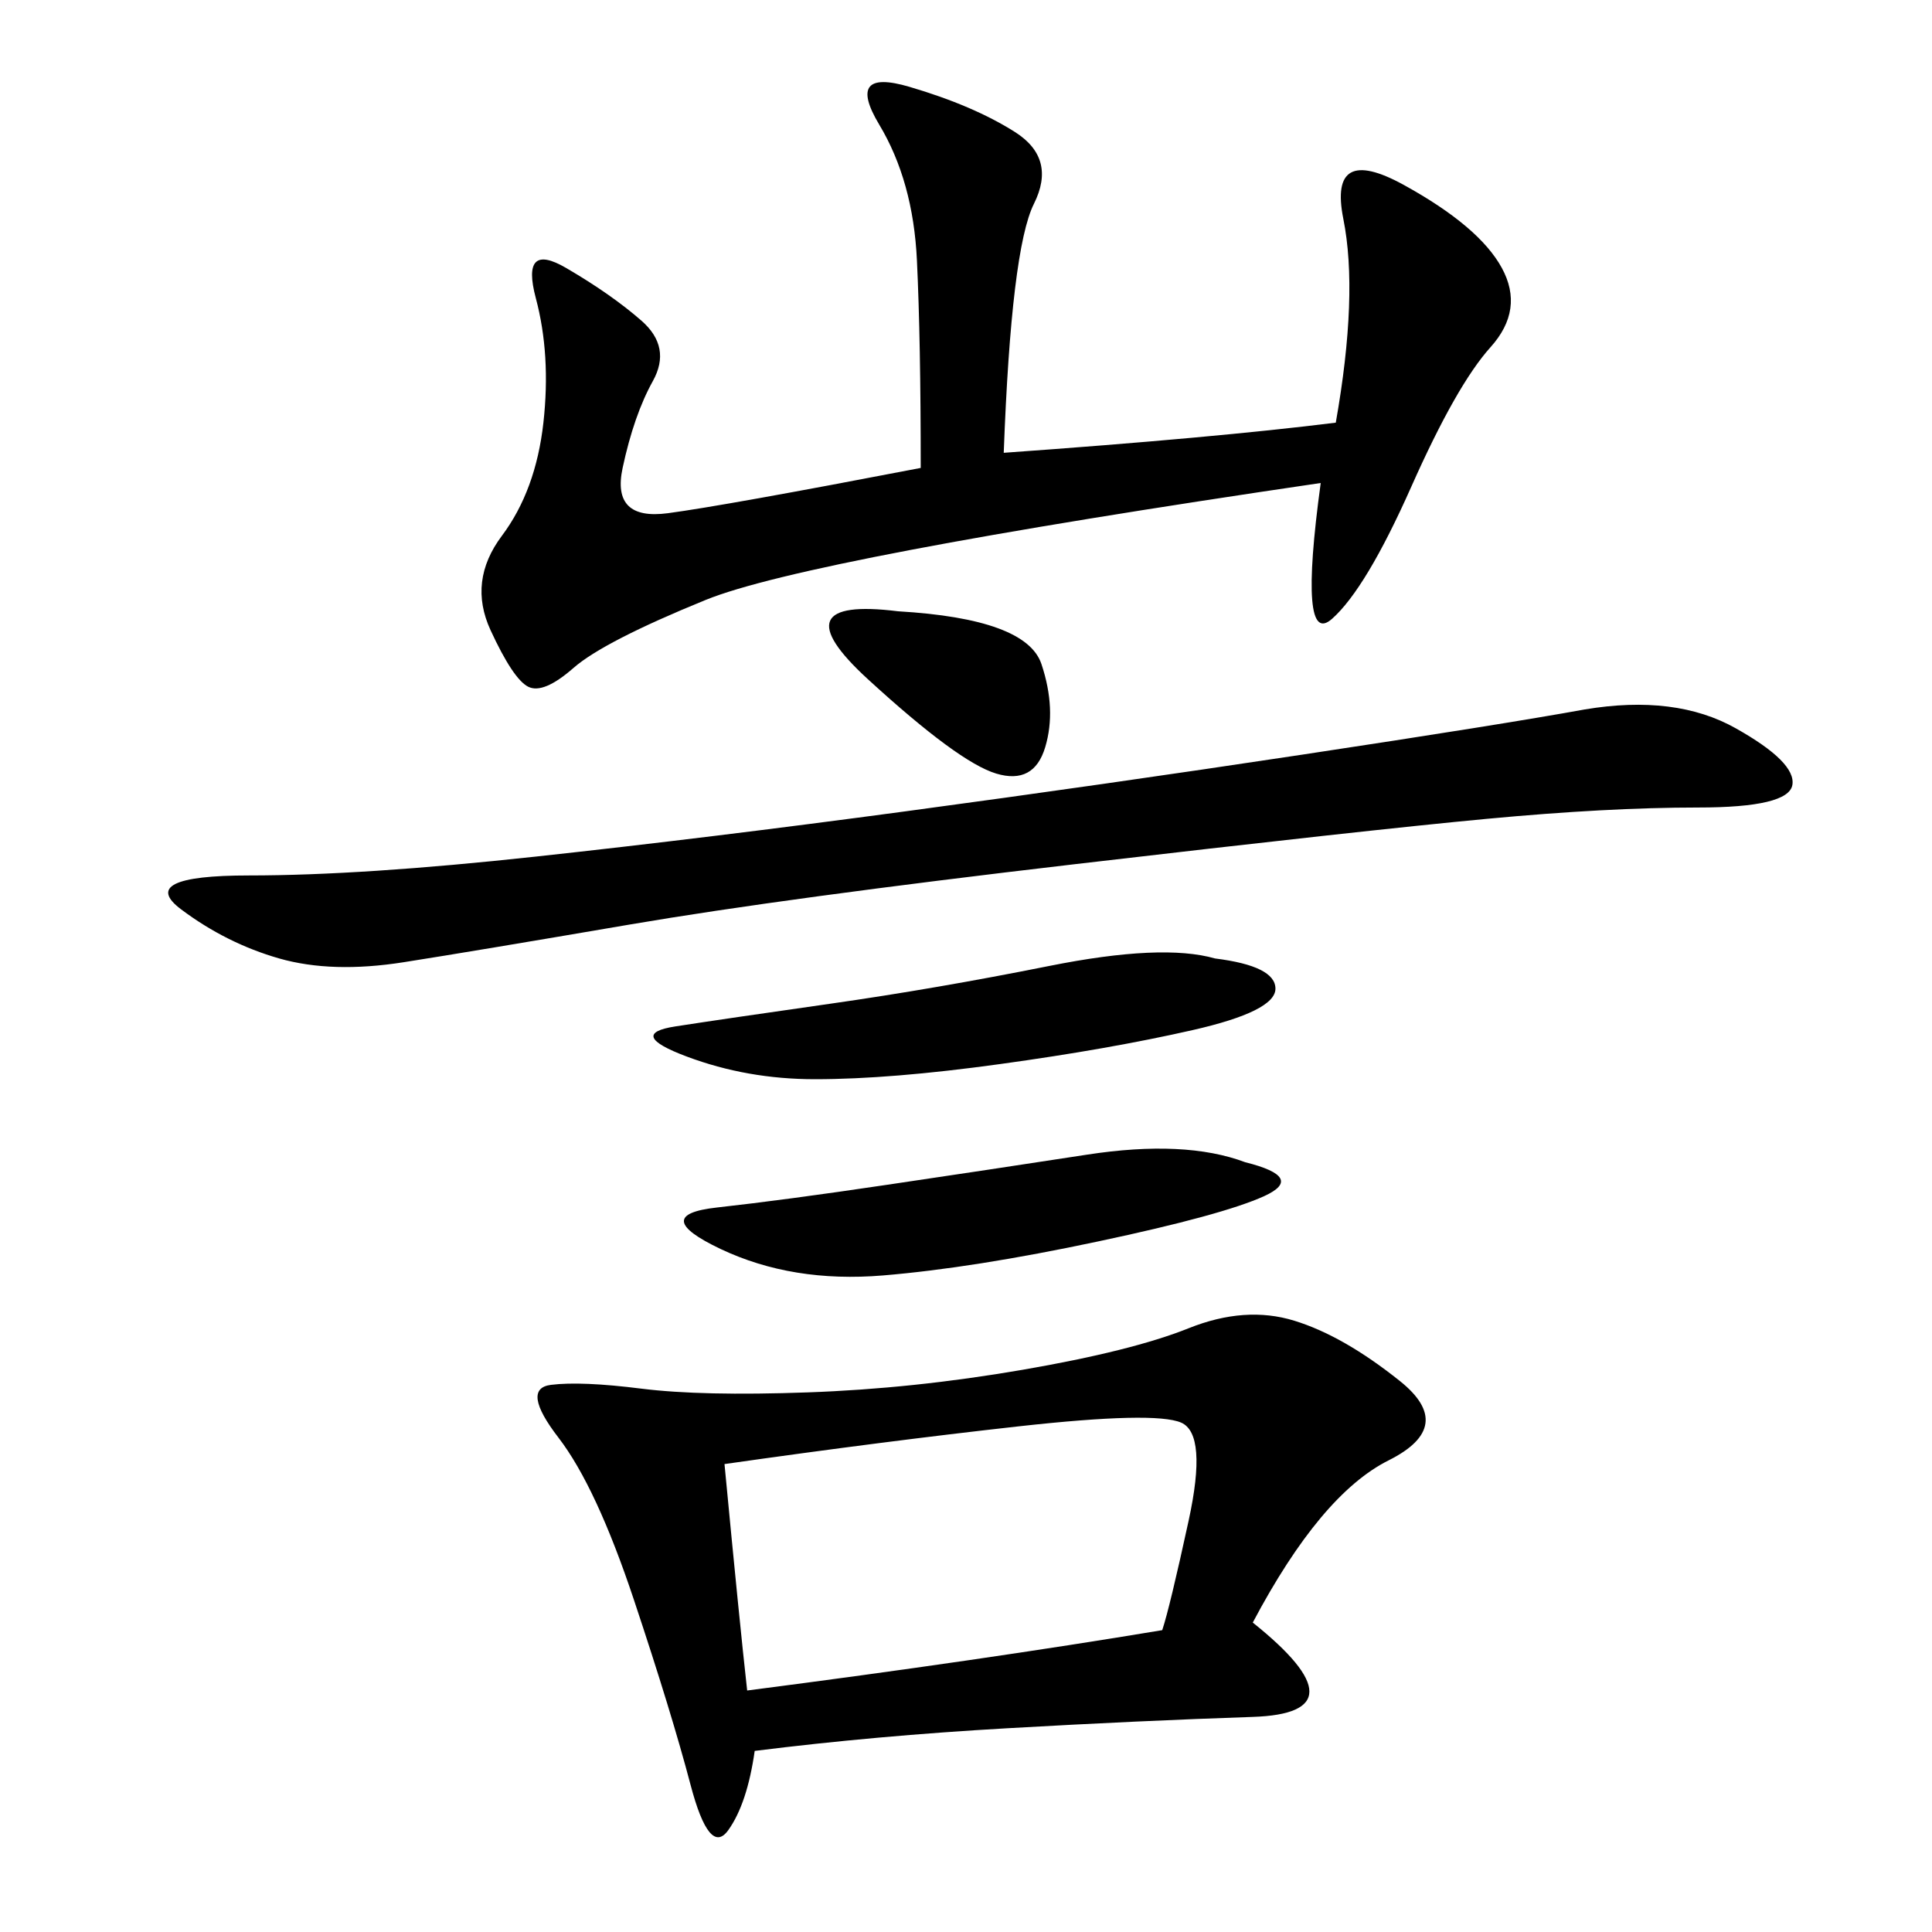 <svg xmlns="http://www.w3.org/2000/svg" xmlns:xlink="http://www.w3.org/1999/xlink" width="300" height="300"><path d="M194.53 251.95Q212.11 266.02 194.53 266.60Q176.95 267.19 156.45 268.36Q135.94 269.53 117.19 271.88L117.19 271.88Q116.02 280.08 113.09 284.18Q110.16 288.28 107.23 277.15Q104.30 266.02 98.44 248.44Q92.58 230.86 86.72 223.24Q80.86 215.63 85.55 215.04Q90.23 214.45 99.61 215.63Q108.98 216.80 125.39 216.21Q141.80 215.63 158.79 212.70Q175.78 209.77 184.57 206.25Q193.36 202.73 200.98 205.08Q208.59 207.42 217.38 214.45Q226.17 221.48 215.63 226.76Q205.08 232.03 194.53 251.95L194.53 251.95ZM155.86 70.31Q188.67 67.97 207.42 65.63L207.42 65.63Q210.94 45.70 208.59 33.98Q206.25 22.27 217.97 28.71Q229.69 35.16 233.20 41.60Q236.72 48.05 231.45 53.91Q226.17 59.77 219.14 75.59Q212.11 91.41 206.84 96.09Q201.56 100.78 205.08 75L205.08 75Q125.39 86.72 109.57 93.16Q93.75 99.61 89.06 103.71Q84.38 107.81 82.03 106.64Q79.69 105.47 76.17 97.85Q72.66 90.23 77.93 83.20Q83.20 76.17 84.38 65.63Q85.55 55.08 83.20 46.29Q80.86 37.50 87.89 41.60Q94.92 45.70 99.61 49.80Q104.30 53.91 101.37 59.18Q98.44 64.45 96.68 72.66Q94.92 80.86 103.71 79.69Q112.50 78.52 142.97 72.66L142.97 72.66Q142.97 52.73 142.38 40.43Q141.80 28.13 136.52 19.34Q131.25 10.55 141.21 13.48Q151.17 16.41 157.62 20.51Q164.06 24.61 160.55 31.64Q157.03 38.67 155.86 70.31L155.86 70.31ZM246.09 110.16Q260.16 107.81 269.53 113.09Q278.91 118.36 278.32 121.88Q277.73 125.39 263.67 125.39L263.67 125.39Q249.61 125.39 230.86 127.15Q212.11 128.91 166.99 134.18Q121.88 139.45 97.85 143.55Q73.83 147.66 62.70 149.41Q51.56 151.17 43.36 148.83Q35.16 146.48 28.13 141.21Q21.09 135.94 38.67 135.94L38.67 135.94Q56.25 135.94 83.20 133.01Q110.16 130.08 140.63 125.98Q171.09 121.88 202.15 117.19Q233.20 112.50 246.09 110.16L246.09 110.16ZM112.50 227.34Q114.84 251.95 116.02 262.50L116.02 262.50Q152.34 257.81 180.47 253.13L180.47 253.13Q181.64 249.61 184.57 236.13Q187.50 222.66 183.40 220.90Q179.30 219.14 158.20 221.48Q137.11 223.83 112.50 227.34L112.50 227.34ZM188.67 148.83Q198.05 150 198.05 153.52L198.05 153.52Q198.05 157.03 185.16 159.96Q172.27 162.89 155.27 165.23Q138.28 167.58 126.56 167.58L126.56 167.58Q116.02 167.58 106.64 164.06Q97.27 160.55 104.88 159.38Q112.50 158.20 128.91 155.86Q145.31 153.52 162.89 150Q180.47 146.48 188.67 148.83L188.67 148.83ZM193.36 180.47Q202.73 182.81 196.29 185.74Q189.84 188.67 170.51 192.77Q151.17 196.88 137.11 198.05Q123.05 199.22 111.91 193.95Q100.78 188.67 111.33 187.50Q121.88 186.33 137.70 183.98Q153.52 181.64 168.75 179.30Q183.98 176.95 193.36 180.47L193.36 180.47ZM139.45 94.92Q159.38 96.09 161.72 103.13Q164.06 110.16 162.30 116.02Q160.55 121.88 154.69 120.12Q148.83 118.36 134.77 105.47Q120.70 92.58 139.45 94.92L139.45 94.92Z"/></svg>